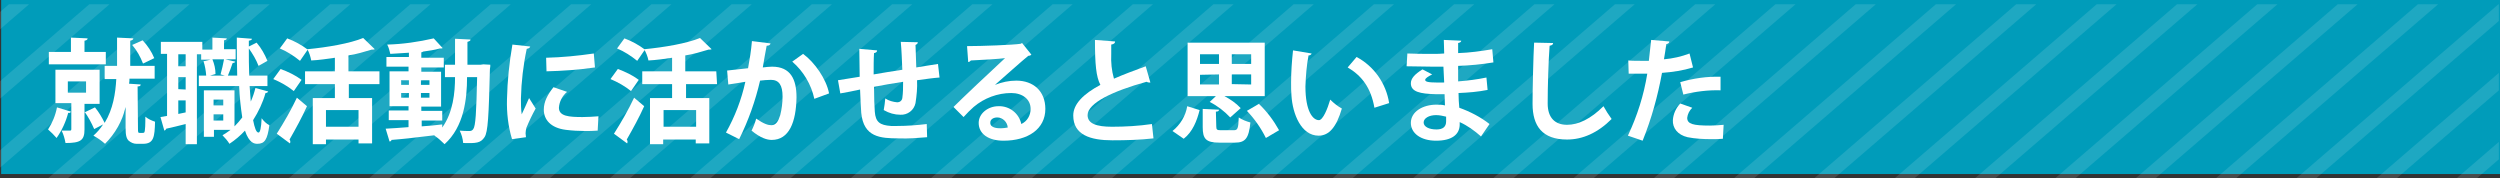 <?xml version="1.0" encoding="utf-8"?>
<!-- Generator: Adobe Illustrator 26.0.3, SVG Export Plug-In . SVG Version: 6.00 Build 0)  -->
<svg version="1.1" id="レイヤー_1" xmlns="http://www.w3.org/2000/svg" xmlns:xlink="http://www.w3.org/1999/xlink" x="0px"
	 y="0px" viewBox="0 0 645 46" style="enable-background:new 0 0 645 46;" xml:space="preserve">
<rect x="0" y="0" width="645" height="46" fill="#333333" stroke="none"/>
<style type="text/css">
	.st0{fill:#009CBA;}
	.st1{opacity:0.12;}
	.st2{clip-path:url(#SVGID_00000059270244170543363820000018199491946989415830_);}
	.st3{fill:#FFFFFF;}
</style>
<g id="レイヤー_2_00000054242709843078747390000000050559101306776989_">
	<g id="all">
		<g id="レイヤー_11">
			<rect x="0.3" class="st0" width="644.7" height="44.9"/>
			<g class="st1">
				<g>
					<defs>
						<rect id="SVGID_1_" y="1.1" width="644.7" height="44.9"/>
					</defs>
					<clipPath id="SVGID_00000164480794445311566460000003076693754854873278_">
						<use xlink:href="#SVGID_1_"  style="overflow:visible;"/>
					</clipPath>
					<g style="clip-path:url(#SVGID_00000164480794445311566460000003076693754854873278_);">
						<polygon class="st3" points="-3.6,-83 -16.4,-72 -16.4,-67.5 1.5,-83 						"/>
						<polygon class="st3" points="17.1,-83 -16.4,-54.1 -16.4,-49.7 22.3,-83 						"/>
						<polygon class="st3" points="37.8,-83 -16.4,-36.3 -16.4,-31.8 43,-83 						"/>
						<polygon class="st3" points="58.5,-83 -16.4,-18.4 -16.4,-14 63.7,-83 						"/>
						<polygon class="st3" points="79.2,-83 -16.4,-0.6 -16.4,3.9 84.4,-83 						"/>
						<polygon class="st3" points="100,-83 -16.4,17.2 -16.4,21.7 105.1,-83 						"/>
						<polygon class="st3" points="120.6,-83 -16.4,35.1 -16.4,39.6 125.8,-83 						"/>
						<polygon class="st3" points="141.4,-83 -16.4,52.9 -16.4,57.4 146.5,-83 						"/>
						<polygon class="st3" points="162.1,-83 -16.4,70.8 -16.4,75.2 167.2,-83 						"/>
						<polygon class="st3" points="182.8,-83 -16.4,88.6 -16.4,93.1 188,-83 						"/>
						<polygon class="st3" points="203.5,-83 -16.4,106.4 -16.4,110.9 208.7,-83 						"/>
						<polygon class="st3" points="224.2,-83 -16.4,124.3 -16.4,128.8 229.4,-83 						"/>
						<polygon class="st3" points="245,-83 -16.4,142.1 -16.4,146.6 250.2,-83 						"/>
						<polygon class="st3" points="265.7,-83 -16.4,160 -16.4,164.4 270.9,-83 						"/>
						<polygon class="st3" points="286.4,-83 -16.4,177.8 -16.4,182.3 291.6,-83 						"/>
						<polygon class="st3" points="307.1,-83 -16.4,195.6 -16.4,200.1 312.3,-83 						"/>
						<polygon class="st3" points="327.8,-83 -16.4,213.5 -16.4,218 333,-83 						"/>
						<polygon class="st3" points="348.5,-83 -16.4,231.3 -16.4,235.8 353.7,-83 						"/>
						<polygon class="st3" points="369.2,-83 -16.4,249.2 -16.4,253.6 374.4,-83 						"/>
						<polygon class="st3" points="389.9,-83 -16.4,267 -16.4,271.5 395.1,-83 						"/>
						<polygon class="st3" points="410.7,-83 -16.4,284.9 -16.4,289.4 415.9,-83 						"/>
						<polygon class="st3" points="431.4,-83 -16.4,302.7 -16.4,307.2 436.6,-83 						"/>
						<polygon class="st3" points="452.1,-83 -16.4,320.6 -16.4,325 457.3,-83 						"/>
						<polygon class="st3" points="472.8,-83 -16.4,338.4 -16.4,342.9 478,-83 						"/>
						<polygon class="st3" points="493.5,-83 -16.4,356.3 -16.4,360.7 498.7,-83 						"/>
						<polygon class="st3" points="514.3,-83 -16.4,374.1 -16.4,378.5 519.4,-83 						"/>
						<polygon class="st3" points="535,-83 -16.4,391.9 -16.4,396.4 540.2,-83 						"/>
						<polygon class="st3" points="555.7,-83 -16.4,409.7 -16.4,414.2 560.9,-83 						"/>
						<polygon class="st3" points="576.4,-83 -16.4,427.6 -16.4,432.1 581.6,-83 						"/>
						<polygon class="st3" points="597.1,-83 -16.4,445.4 -16.4,449.9 602.3,-83 						"/>
						<polygon class="st3" points="617.8,-83 -16.4,463.3 -16.4,467.7 623,-83 						"/>
						<polygon class="st3" points="638.6,-83 -16.4,481.1 -16.4,485.6 643.7,-83 						"/>
						<polygon class="st3" points="661.9,-83 659.3,-83 -16.4,499 -16.4,501.2 -13.8,501.2 661.9,-80.7 						"/>
						<polygon class="st3" points="6.9,501.2 661.9,-62.9 661.9,-67.4 1.7,501.2 						"/>
						<polygon class="st3" points="27.6,501.2 661.9,-45.1 661.9,-49.5 22.4,501.2 						"/>
						<polygon class="st3" points="48.3,501.2 661.9,-27.2 661.9,-31.7 43.2,501.2 						"/>
						<polygon class="st3" points="69,501.2 661.9,-9.4 661.9,-13.8 63.9,501.2 						"/>
						<polygon class="st3" points="89.8,501.2 661.9,8.5 661.9,4 84.6,501.2 						"/>
						<polygon class="st3" points="110.4,501.2 661.9,26.3 661.9,21.8 105.3,501.2 						"/>
						<polygon class="st3" points="131.2,501.2 661.9,44.1 661.9,39.7 126,501.2 						"/>
						<polygon class="st3" points="151.9,501.2 661.9,62 661.9,57.5 146.7,501.2 						"/>
						<polygon class="st3" points="172.6,501.2 661.9,79.8 661.9,75.4 167.4,501.2 						"/>
						<polygon class="st3" points="193.3,501.2 661.9,97.7 661.9,93.2 188.1,501.2 						"/>
						<polygon class="st3" points="214.1,501.2 661.9,115.5 661.9,111.1 208.8,501.2 						"/>
						<polygon class="st3" points="234.8,501.2 661.9,133.4 661.9,128.9 229.6,501.2 						"/>
						<polygon class="st3" points="255.5,501.2 661.9,151.2 661.9,146.7 250.3,501.2 						"/>
						<polygon class="st3" points="276.2,501.2 661.9,169.1 661.9,164.6 271,501.2 						"/>
						<polygon class="st3" points="296.9,501.2 661.9,186.9 661.9,182.4 291.7,501.2 						"/>
						<polygon class="st3" points="317.6,501.2 661.9,204.7 661.9,200.3 312.4,501.2 						"/>
						<polygon class="st3" points="338.3,501.2 661.9,222.6 661.9,218.1 333.2,501.2 						"/>
						<polygon class="st3" points="359,501.2 661.9,240.4 661.9,236 353.9,501.2 						"/>
						<polygon class="st3" points="379.8,501.2 661.9,258.2 661.9,253.8 374.6,501.2 						"/>
						<polygon class="st3" points="400.5,501.2 661.9,276.1 661.9,271.6 395.3,501.2 						"/>
						<polygon class="st3" points="421.2,501.2 661.9,293.9 661.9,289.5 416,501.2 						"/>
						<polygon class="st3" points="441.9,501.2 661.9,311.8 661.9,307.3 436.7,501.2 						"/>
						<polygon class="st3" points="462.6,501.2 661.9,329.6 661.9,325.1 457.4,501.2 						"/>
						<polygon class="st3" points="483.3,501.2 661.9,347.5 661.9,343 478.1,501.2 						"/>
						<polygon class="st3" points="504.1,501.2 661.9,365.3 661.9,360.8 498.9,501.2 						"/>
						<polygon class="st3" points="524.8,501.2 661.9,383.1 661.9,378.7 519.6,501.2 						"/>
						<polygon class="st3" points="545.5,501.2 661.9,401 661.9,396.5 540.3,501.2 						"/>
						<polygon class="st3" points="566.2,501.2 661.9,418.8 661.9,414.4 561.1,501.2 						"/>
						<polygon class="st3" points="586.9,501.2 661.9,436.7 661.9,432.2 581.8,501.2 						"/>
						<polygon class="st3" points="607.6,501.2 661.9,454.5 661.9,450 602.5,501.2 						"/>
						<polygon class="st3" points="628.4,501.2 661.9,472.4 661.9,467.9 623.2,501.2 						"/>
						<polygon class="st3" points="649.1,501.2 661.9,490.2 661.9,485.7 643.9,501.2 						"/>
					</g>
				</g>
			</g>
			<path class="st3" d="M18.3,28.8c-0.1,0.3-0.4,0.4-0.7,0.3c-0.6,2.3-1.6,4.5-3,6.5c-0.7-0.8-1.4-1.5-2.2-2.2
				c1.1-1.7,1.9-3.6,2.3-5.7L18.3,28.8z M27.3,13.4v3.2H12.6v-3.2h5.7V9.7l4.3,0.2c0,0.3-0.2,0.5-0.8,0.6v2.9L27.3,13.4z M35.6,33.2
				c0,0.9,0,1.1,0.5,1.1c0.8,0,0.9,0,1.1-0.1c0.3-0.3,0.3-2.6,0.3-4.1c0.7,0.6,1.6,1,2.5,1.3c-0.1,3.9-0.3,5.7-3.1,5.7h-1.7
				c-0.7,0-1.4-0.3-2-0.8c-0.5-0.5-0.8-1.2-0.8-3.3v-5.4c-0.8,3.6-2.7,6.9-5.3,9.5c-0.9-0.8-1.9-1.5-3-2.1c0.9-0.8,1.8-1.8,2.5-2.9
				l-2.3,1.2c-0.7-1.6-1.5-3.1-2.5-4.5v4.6c0,2.8-1,3.5-4.9,3.5c-0.2-1.1-0.5-2.2-1-3.2c0.9,0,1.8,0,2.1,0s0.4-0.1,0.4-0.4v-6.7
				h-4.1V18h11.4v8.8h-3.9V29l2.7-1.3c1,1.2,1.8,2.6,2.5,4c2.2-3.6,2.8-7.7,3-11.3h-3V17h3.2V9.7l4.2,0.2c0,0.3-0.3,0.5-0.8,0.6V17
				h6.3v3.3h-6.5c0,0.4,0,0.8-0.1,1.3c1.1,0.1,2.1,0.1,3,0.2c0,0.3-0.2,0.5-0.8,0.5L35.6,33.2z M17.5,21v2.9h4.7V21H17.5z
				 M36.8,10.4c1.3,1.4,2.3,2.9,3,4.6l-2.9,1.4c-0.7-1.8-1.6-3.4-2.8-4.8L36.8,10.4z"/>
			<path class="st3" d="M64.4,22.2c0.1,1.4,0.2,2.7,0.3,4c0.5-1.1,0.9-2.3,1.2-3.5l3.3,0.9c-0.1,0.2-0.3,0.4-0.7,0.4
				c-0.7,2.5-1.8,4.8-3.2,7c0.4,2,0.8,3.2,1.4,3.2c0.4,0,0.7-1.2,0.8-3.7c0.5,0.7,1.2,1.4,2,1.8c-0.5,3.7-1.2,4.8-3.1,4.8
				c-0.7,0-2.1-0.1-3.2-3.4c-1.2,1.3-2.5,2.4-4,3.4c-0.5-0.8-1.1-1.5-1.8-2.2c0.7-0.4,1.4-0.9,2.1-1.4h-4.3v1.8h-2.6v-12h7.9v9.3
				c0.7-0.7,1.4-1.5,2-2.3c-0.4-2.7-0.7-5.4-0.8-8.1H51.3v-2.7h1.9c-0.1-1.3-0.3-2.5-0.7-3.7l1.8-0.4h-2.4v-1.4h-1.1v23.2h-2.9v-5.2
				c-1.9,0.5-3.7,0.9-5,1.2c-0.1,0.2-0.2,0.4-0.5,0.5l-1-3.5l1.7-0.3V13.9h-1.6v-3.1h10.7v2h2.6V9.7l3.7,0.2c0,0.3-0.2,0.4-0.7,0.5
				v2.3h3v2.6h-2.7l2.6,0.6c0,0.2-0.3,0.3-0.7,0.4c-0.3,0.9-0.8,2.3-1.2,3.2h2.4c-0.1-3.2-0.1-6.5-0.1-9.8L65,10
				c0,0.3-0.3,0.4-0.8,0.5V12l2-1c1.2,1.4,2.1,3,2.8,4.7L66.7,17c-0.6-1.6-1.5-3.1-2.5-4.5c0,2.3,0,4.7,0.1,7H69v2.7L64.4,22.2z
				 M47.9,17.1v-3.1H46v3.1L47.9,17.1z M47.9,23.1v-3.2H46V23L47.9,23.1z M46,29.4l1.9-0.4v-3.1H46V29.4z M56.9,19.2
				c0.3-1.1,0.7-2.7,0.9-3.9h-3c0.5,1.2,0.8,2.5,0.8,3.8l-1.4,0.4H58L56.9,19.2z M57.6,25.7h-2.5v1.5h2.5V25.7z M55.1,31.1h2.5v-1.6
				h-2.5V31.1z"/>
			<path class="st3" d="M72.4,17.8c1.9,0.7,3.8,1.6,5.4,2.8l-2,2.9c-1.6-1.3-3.4-2.3-5.3-3.1L72.4,17.8z M71.4,34.5
				c1.9-3,3.7-6.1,5.2-9.3l2.6,2.2c-1.3,2.9-2.9,5.8-4.5,8.6c0.1,0.1,0.2,0.3,0.2,0.5c0,0.2,0,0.3-0.1,0.5L71.4,34.5z M74.1,9.9
				c1.9,0.7,3.7,1.7,5.3,2.9l-2,2.9c-1.6-1.3-3.3-2.4-5.2-3.2L74.1,9.9z M98,21.7h-8v3.6h6v11.7h-3.5v-1h-8.4v1.2h-3.4V25.3h5.7
				v-3.6h-7.7v-3.3h7.7v-3.5c-2,0.3-4.1,0.6-6.1,0.7c-0.2-1-0.5-2-1-2.9c5.2-0.5,11-1.5,14.4-2.9l3,2.9c-0.2,0.1-0.4,0.1-0.8,0.1
				c-2,0.6-4,1.2-6,1.5v4.1h8V21.7z M92.5,32.7v-4.3h-8.4v4.3H92.5z"/>
			<path class="st3" d="M124.7,16.6l1.8,0.1c0,0.3,0,0.7-0.1,1.1c-0.3,12.1-0.5,16.3-1.4,17.6c-1,1.5-2.1,1.6-5.5,1.5
				c-0.1-1.1-0.4-2.2-0.9-3.2c0.9,0.1,1.7,0.1,2.6,0.1c0.4,0,0.7-0.2,0.9-0.5c0.6-0.8,0.8-4.2,1-13.4h-2.6c0,5.7-0.8,12.8-5.8,17.3
				c-0.8-0.8-1.7-1.6-2.6-2.2v-0.1c-4.2,0.5-8.3,1-11.1,1.2c0,0.2-0.2,0.4-0.5,0.4l-1-3.3c1.6-0.1,3.7-0.2,5.9-0.4v-1.8h-5.1v-2.5
				h5.1v-1.1h-4.9v-9h4.9v-1.2h-5.7v-2.5h5.8v-1.1c-1.6,0.1-3.2,0.2-4.8,0.3c-0.2-0.8-0.4-1.7-0.8-2.4c4-0.1,8.1-0.7,12-1.6l2.3,2.5
				c-0.1,0.1-0.2,0.1-0.4,0.1c-0.1,0-0.2,0-0.3,0c-1.4,0.4-2.9,0.6-4.3,0.8c-0.2,0.1-0.3,0.2-0.5,0.2v1.4h5.8v2.5h-5.8v1.1h5.1v9
				h-5.1v1.1h5.4v2.5h-5.3v1.5c1.8-0.1,3.6-0.3,5.3-0.5v0.8c2.8-3.9,3.3-9,3.3-13h-2.6v-3.2h2.6V10l4,0.2c0,0.3-0.2,0.4-0.8,0.6v5.9
				h3.4L124.7,16.6z M103.5,20.7v1.2h2v-1.2H103.5z M103.5,25.2h2V24h-2V25.2z M110.8,20.7h-2.2v1.2h2.2V20.7z M110.8,25.2V24h-2.2
				v1.2L110.8,25.2z"/>
			<path class="st3" d="M136.8,12c-0.1,0.3-0.3,0.5-0.9,0.6c-0.9,4.2-1.4,8.5-1.5,12.8c0,1.4,0,2.7,0.2,4.1c0.4-0.8,1.5-3.3,1.9-4.2
				l1.7,2.7c-0.9,1.6-1.7,3.3-2.4,5c-0.1,0.5-0.2,0.9-0.2,1.4c0,0.3,0.1,0.7,0.1,1l-3.6,0.5c-1-3.3-1.4-6.8-1.3-10.3
				c0.1-4.7,0.6-9.5,1.4-14.1L136.8,12z M154.2,33.7c-1.1,0.1-2.2,0.1-3.3,0.1c-1.6,0-3.3-0.1-4.9-0.3c-4-0.5-5.7-2.7-5.7-5.2
				c0-2.1,1-3.9,2.5-5.8l3.5,1.2c-1.2,1-2,2.5-2.1,4.1c0,2.2,2.6,2.4,6.1,2.4c1.4,0,2.8-0.1,4.1-0.2L154.2,33.7z M140.9,14.9
				c4.1-0.1,8.2-0.5,12.3-1.1l0.3,3.6c-4.1,0.6-8.3,0.9-12.5,1L140.9,14.9z"/>
			<path class="st3" d="M159.4,17.8c1.9,0.7,3.8,1.6,5.4,2.8l-2,2.9c-1.6-1.3-3.4-2.3-5.3-3.1L159.4,17.8z M158.4,34.5
				c1.9-3,3.7-6.1,5.2-9.3l2.6,2.2c-1.3,2.9-2.9,5.8-4.5,8.6c0.1,0.1,0.2,0.3,0.2,0.5c0,0.2,0,0.3-0.1,0.5L158.4,34.5z M161.1,9.9
				c1.9,0.7,3.7,1.7,5.3,2.9l-2,2.9c-1.6-1.3-3.3-2.4-5.2-3.2L161.1,9.9z M185,21.7h-8v3.6h6v11.7h-3.5v-1h-8.4v1.2h-3.4V25.3h5.7
				v-3.6h-7.7v-3.3h7.7v-3.5c-2,0.3-4.1,0.6-6.1,0.7c-0.2-1-0.6-2-1.1-2.9c5.2-0.5,11-1.5,14.4-2.9l3,2.9c-0.2,0.1-0.4,0.1-0.8,0.1
				c-2,0.6-4,1.2-6,1.5v4.1h8L185,21.7z M179.6,32.7v-4.3h-8.4v4.3H179.6z"/>
			<path class="st3" d="M198.8,11.2c-0.1,0.4-0.4,0.6-1,0.6c-0.3,1.4-0.7,3.9-1,5.6c0.8-0.1,1.8-0.2,2.4-0.2c4.8,0,6.3,3.3,6.3,7.9
				l0,0c-0.1,6.4-1.9,11-6.4,11c-1.2,0-2.9-0.5-5.2-2.4c0.5-1,0.9-2,1.2-3.1c2,1.4,3.1,1.7,3.9,1.7c1.2,0,1.8-1,2.3-2.6
				c0.4-1.6,0.6-3.2,0.6-4.8c0-2.9-0.9-4.3-3-4.3c-0.9,0-1.9,0.1-2.8,0.2c-1.2,5.2-3,10.3-5.4,15.1l-3.4-1.7c2.3-4.1,4-8.5,5-13.1
				c-1,0.2-3.1,0.5-4.4,0.7l-0.3-3.6l5.4-0.6c0.4-2.1,0.8-4.6,1-7L198.8,11.2z M210.1,25.5c-0.8-3.7-2.8-7.1-5.7-9.6l2.8-2
				c3,2.2,6,6.5,6.7,10.2L210.1,25.5z"/>
			<path class="st3" d="M242.4,20c-1.5,0.1-3.6,0.4-5.8,0.7c0.1,2-0.1,3.9-0.4,5.9c-0.4,1.9-2.1,3.1-3.9,3c-1.5,0-2.9-0.4-4.3-1.2
				c0.2-1,0.3-2,0.4-3c0.9,0.6,2,0.9,3.1,1c0.6,0,1.2-0.4,1.3-1.1c0.2-1.4,0.2-2.8,0.2-4.2c-2.7,0.4-5.4,0.9-7.5,1.3
				c0,2.6,0.1,5.2,0.2,6.4c0.2,2.7,1.3,3.5,4.2,3.7c0.4,0,1,0,1.6,0c2.5,0,5.1-0.2,7.6-0.5l0.1,3.4c-2.4,0.2-4.9,0.4-7.3,0.3
				c-4.8,0-9.1-0.3-9.7-6.6c-0.1-1.3-0.2-3.6-0.3-6c-1.7,0.4-4,0.8-5.1,1l-0.6-3.4c1.3-0.2,3.6-0.6,5.6-0.9c0-2.5-0.1-5.3-0.1-7.2
				l4.6,0.4c0,0.4-0.3,0.6-0.8,0.7c-0.1,1.4-0.1,3.6-0.1,5.5c2.2-0.4,4.8-0.8,7.4-1.2c-0.1-2.4-0.2-5.2-0.4-7.2l4.4,0.1
				c0,0.3-0.2,0.5-0.6,0.7c0.1,1.7,0.1,3.9,0.2,5.8c2-0.3,4.1-0.7,5.6-0.9L242.4,20z"/>
			<path class="st3" d="M256.7,21.9c1.8-0.7,3.6-1.1,5.5-1.1c4.4,0,7.5,2.7,7.5,7.3c0,5.2-4.5,8.2-10.8,8.2c-3.8,0-6.4-1.7-6.4-4.6
				c0-2.4,2.4-4.3,5.1-4.3c2.8-0.1,5.3,1.8,5.9,4.6c1.5-0.7,2.4-2.2,2.4-3.9c0-2.5-2.1-4.1-5-4.1c-3.5,0-7,1.3-9.7,3.6
				c-0.7,0.6-1.9,1.8-2.6,2.6l-2.6-2.6c2.1-2.1,9.4-9,13.3-12.6c-1.4,0.2-6.4,0.5-8.8,0.6c-0.2,0.2-0.4,0.4-0.7,0.4l-0.3-4.1
				c3.7,0,11.9-0.3,13.8-0.6l0.4-0.2l2.4,3c-0.2,0.2-0.5,0.3-0.8,0.3C263.8,15.6,259.1,19.8,256.7,21.9z M258.2,33.1
				c0.6,0,1.2-0.1,1.8-0.2c-0.1-1.4-1.3-2.6-2.7-2.6c-1,0-1.8,0.5-1.8,1.3C255.4,33,257.3,33.1,258.2,33.1L258.2,33.1z"/>
			<path class="st3" d="M296.8,21.3c-0.1,0-0.2,0-0.3,0c-0.2,0-0.5-0.1-0.7-0.2c-8.7,2.4-15.2,5.5-15.2,8.6c0,2.2,2.3,3,6.3,3
				c3.4,0,6.9-0.2,10.3-0.7l0.4,3.7c-3.5,0.4-7,0.5-10.6,0.5c-5.7,0-10.1-1.4-10.1-6.4c0-3,2.7-5.6,7-7.9c-1.1-2.1-1.4-5.3-1.4-11.6
				l5.2,0.4c0,0.4-0.3,0.7-1,0.8c0,0.8,0,1.6,0,2.4c-0.1,2.2,0.1,4.3,0.7,6.4c2.5-1.1,5.2-2.1,8.2-3.2L296.8,21.3z"/>
			<path class="st3" d="M309.5,28.4c-0.7,2.8-1.8,5.6-4.1,7.4l-2.9-2c2-1.6,3.4-3.9,3.8-6.4L309.5,28.4z M317.4,30.3
				c-1.5-1.6-3.3-3-5.3-4l1.6-1.5h-7.3V11h19.9v13.8h-10.4c1.5,0.8,3,1.8,4.2,3.1L317.4,30.3z M309.6,14v2.5h4.9V14H309.6z
				 M309.6,19.3v2.5h4.9v-2.6L309.6,19.3z M313.8,32.6c0,0.9,0.2,1,1.3,1h3.2c1,0,1.2-0.4,1.3-3.3c0.9,0.6,1.9,1,3,1.3
				c-0.4,4.1-1.3,5.2-4,5.2h-4c-3.5,0-4.3-1-4.3-4v-4.7l4.2,0.2c0,0.3-0.2,0.5-0.8,0.5L313.8,32.6z M322.8,16.5V14h-5v2.5
				L322.8,16.5z M322.8,21.8v-2.6h-5v2.5L322.8,21.8z M326.6,35.6c-1.3-2.6-2.9-4.9-4.9-7l3.1-1.8c2.1,2,3.8,4.3,5.2,6.8L326.6,35.6
				z"/>
			<path class="st3" d="M338.4,13.8c-0.1,0.3-0.4,0.5-0.8,0.5c-0.5,2.6-0.7,5.3-0.8,8c0,6.4,1.9,8.7,3.5,8.7c1,0,2.2-2.9,2.9-5.3
				c0.9,0.9,1.9,1.7,3,2.3c-1.4,4.8-3.3,7-6,7c-4.5,0-6.7-5.6-7-10.3c-0.1-1-0.1-2.2-0.1-3.4c0-2.8,0.2-5.5,0.5-8.3L338.4,13.8z
				 M354.6,27.8c-0.9-5.2-3.3-8.3-6.9-10.4l2.3-2.7c4.5,2.4,7.6,6.8,8.4,11.9L354.6,27.8z"/>
			<path class="st3" d="M363.1,13.8c1.8,0.1,4.5,0.1,6.7,0.1c0.9,0,1.9,0,2.8-0.1c0-1.2-0.1-2.7-0.1-3.5l4.5,0.2
				c0,0.3-0.3,0.5-0.8,0.6v2.6c3-0.1,5.9-0.5,8.8-1l0.3,3.4c-3,0.5-6.1,0.8-9.1,0.9c0,1.4,0,2.7,0,4c2.5-0.2,4.9-0.5,7.3-1l0.3,3.2
				c-2.5,0.5-5,0.7-7.5,0.8c0,1.4,0.1,2.7,0.2,3.8c2.8,1,5.5,2.4,7.8,4.2l-2.2,3.2c-1.7-1.5-3.5-2.8-5.5-3.7v0.8c-0.1,2.4-2,4-6.1,4
				c-3.9,0-6.5-1.9-6.5-4.6c0-2.9,3.1-4.7,6.6-4.7c0.8,0,1.5,0,2.2,0.2c0-0.9-0.1-1.9-0.1-2.9c-0.8,0-1.6,0-2.3,0
				c-4-0.1-6.4-0.6-6.4-2.8c0-1.2,0.9-2.3,3-3.6l2.5,1.3c-1,0.5-1.8,1-1.8,1.4s0.4,0.7,3.3,0.7c0.5,0,1,0,1.6,0l-0.2-4.1
				c-0.9,0-1.9,0-2.8,0c-2,0-4.9-0.1-6.7-0.1L363.1,13.8z M373.1,30.1c-0.8-0.2-1.7-0.4-2.6-0.4c-1.8,0-3.2,0.8-3.2,1.9
				s1.4,1.8,3.3,1.8c1.7,0,2.5-0.7,2.5-2.1L373.1,30.1z"/>
			<path class="st3" d="M400.7,11.1c0,0.4-0.3,0.6-0.9,0.7c-0.3,3.9-0.5,10.6-0.5,14.9c0,3.7,1.9,5.5,5,5.5c2.9,0,6.1-1.5,9.4-4.8
				c0.6,1.1,1.3,2.2,2.1,3.3c-3.6,3.6-7.5,5.3-11.5,5.3c-6.4,0-8.9-3.5-8.9-9.2c0-3.9,0.2-12.3,0.4-15.8L400.7,11.1z"/>
			<path class="st3" d="M436.8,17.4c-2.6,0.8-5.3,1.2-8,1.4c-1.1,6-2.7,11.8-5,17.5L420,35c2.4-5.1,4.1-10.4,5-16
				c-0.5,0-2.5,0-3.1,0s-1.2,0-1.7,0l-0.1-3.4c0.9,0.1,2.4,0.1,3.8,0.1c0.5,0,1,0,1.5,0c0.2-1.7,0.4-3.7,0.6-5.4l4.7,0.4
				c0,0.4-0.4,0.6-0.8,0.7c-0.1,1-0.4,2.6-0.6,3.9c2.3-0.2,4.5-0.7,6.6-1.5L436.8,17.4z M444.5,35.8c-0.9,0.1-1.9,0.1-3,0.1
				c-2.1,0-4.1-0.1-6.1-0.5c-2.6-0.6-3.9-2.4-3.8-4.4c0.1-1.6,0.8-3.1,1.9-4.3l3.1,1.1c-0.7,0.7-1.2,1.6-1.3,2.6c0,1.6,1.5,2,5.9,2
				c1.2,0,2.4-0.1,3.5-0.2L444.5,35.8z M433.5,21.2c3.4-1,6.9-1.5,10.4-1.4v3.5c-3.2-0.1-6.4,0.3-9.6,1.1L433.5,21.2z"/>
		</g>
	</g>
</g>
</svg>
